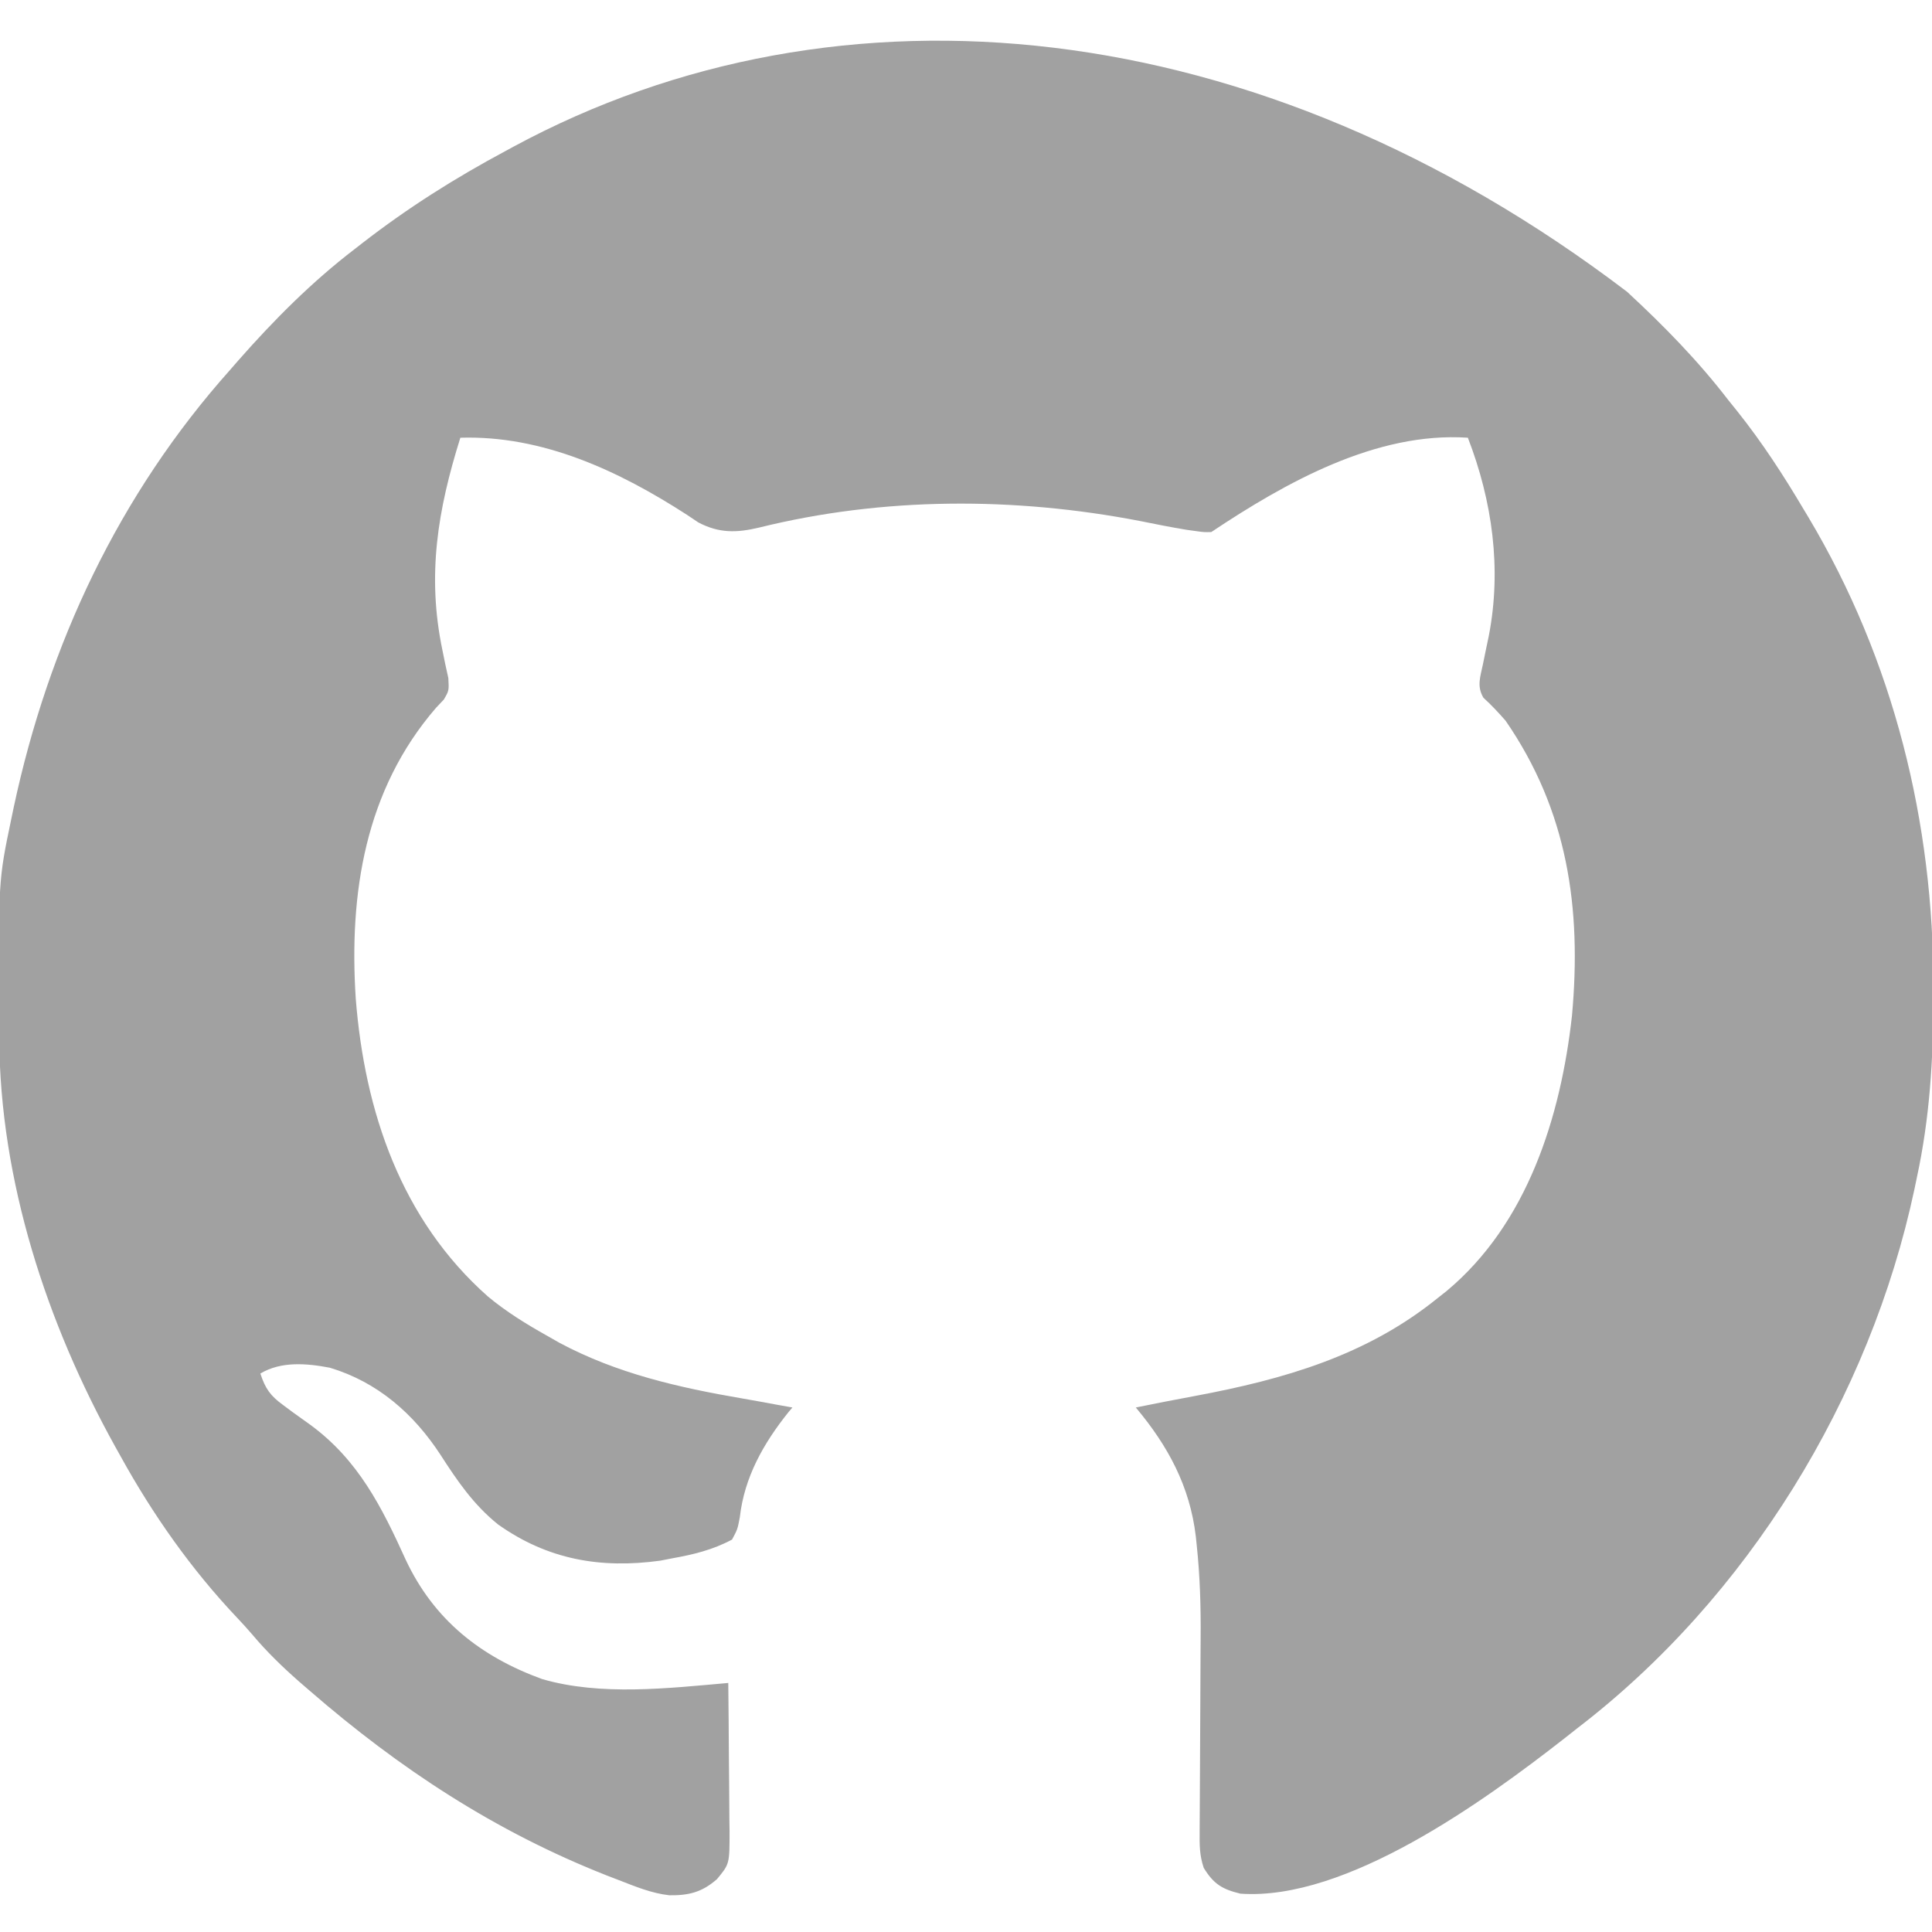 <?xml version="1.0" encoding="UTF-8"?>
<svg version="1.1" xmlns="http://www.w3.org/2000/svg" width="512" height="512">
<path d="M0 0 C9.677 8.935 18.801 18.246 26.834 28.694 C27.63 29.684 28.425 30.674 29.245 31.694 C35.823 39.937 41.459 48.629 46.834 57.694 C47.247 58.38 47.659 59.067 48.084 59.774 C70.703 97.686 81.301 140.685 81.209 184.569 C81.209 186.05 81.209 186.05 81.208 187.561 C81.167 203.601 80.224 218.968 76.834 234.694 C76.625 235.7 76.416 236.707 76.201 237.744 C64.415 293.207 32.009 346.084 -13.166 380.694 C-14.343 381.623 -15.52 382.553 -16.697 383.483 C-37.804 399.953 -74.387 426.538 -102.458 424.53 C-107.205 423.375 -109.518 422.036 -112.166 417.694 C-113.319 414.233 -113.272 411.589 -113.247 407.938 C-113.244 407.254 -113.241 406.571 -113.238 405.866 C-113.231 404.38 -113.221 402.894 -113.21 401.408 C-113.193 399.037 -113.182 396.667 -113.174 394.297 C-113.15 387.557 -113.115 380.816 -113.07 374.076 C-113.042 369.949 -113.026 365.821 -113.015 361.694 C-113.009 360.138 -112.999 358.581 -112.985 357.025 C-112.91 348.649 -113.145 340.399 -114.035 332.065 C-114.111 331.338 -114.186 330.611 -114.264 329.862 C-115.836 316.563 -121.65 305.847 -130.166 295.694 C-124.902 294.625 -119.635 293.59 -114.353 292.616 C-90.92 288.227 -68.99 281.946 -50.166 266.694 C-49.388 266.08 -48.611 265.467 -47.81 264.834 C-26.374 246.977 -17.56 218.666 -14.572 191.842 C-11.985 163.281 -15.724 137.547 -32.166 113.694 C-34.052 111.545 -35.931 109.52 -38.048 107.6 C-39.85 104.527 -38.87 102.095 -38.166 98.694 C-37.792 96.867 -37.792 96.867 -37.412 95.002 C-37.145 93.725 -36.878 92.448 -36.603 91.131 C-33.184 73.381 -35.678 55.488 -42.166 38.694 C-66.512 37.062 -90.537 50.608 -110.166 63.694 C-112.078 63.739 -112.078 63.739 -114.232 63.44 C-115.03 63.33 -115.828 63.22 -116.65 63.107 C-120.822 62.421 -124.96 61.598 -129.103 60.756 C-162.298 54.359 -197.096 54.358 -230.019 62.511 C-235.913 63.911 -240.595 64.052 -246.13 61.127 C-247.111 60.469 -248.092 59.81 -249.103 59.131 C-267.18 47.451 -287.35 38.029 -309.166 38.694 C-315.168 57.822 -318.073 75.119 -313.919 95.002 C-313.671 96.221 -313.422 97.439 -313.166 98.694 C-312.897 99.911 -312.629 101.128 -312.353 102.381 C-312.166 105.694 -312.166 105.694 -313.537 108.073 C-314.219 108.793 -314.9 109.514 -315.603 110.256 C-334.455 132.069 -338.703 159.488 -336.884 187.377 C-334.509 217.363 -324.838 245.923 -301.882 266.264 C-297.006 270.326 -291.688 273.594 -286.166 276.694 C-284.518 277.632 -284.518 277.632 -282.837 278.588 C-267.652 286.693 -251.29 290.417 -234.441 293.303 C-231.407 293.824 -228.38 294.384 -225.353 294.944 C-223.957 295.195 -222.562 295.445 -221.166 295.694 C-221.517 296.109 -221.869 296.524 -222.232 296.952 C-228.85 305.211 -233.905 314.19 -235.103 324.756 C-235.705 327.963 -235.705 327.963 -237.166 330.694 C-242.29 333.438 -247.474 334.682 -253.166 335.694 C-254.668 335.988 -254.668 335.988 -256.201 336.288 C-272.012 338.454 -286.025 336.015 -299.166 326.694 C-305.669 321.47 -309.972 315.149 -314.436 308.223 C-321.545 297.333 -331.094 288.966 -343.732 285.159 C-349.887 283.983 -356.638 283.398 -362.166 286.694 C-360.861 290.698 -359.504 292.61 -356.103 295.069 C-355.297 295.67 -354.492 296.27 -353.662 296.889 C-352.075 298.036 -350.484 299.178 -348.888 300.311 C-336.197 309.634 -329.979 322.087 -323.65 336.034 C-316.183 351.972 -303.78 361.745 -287.49 367.667 C-271.956 372.186 -254.055 370.092 -238.166 368.694 C-238.089 375.296 -238.037 381.898 -238.001 388.5 C-237.986 390.745 -237.965 392.991 -237.939 395.236 C-237.903 398.466 -237.886 401.695 -237.873 404.924 C-237.857 405.927 -237.842 406.929 -237.826 407.961 C-237.824 416.666 -237.824 416.666 -241.166 420.694 C-245.087 424.125 -248.591 425.038 -253.81 424.958 C-258.505 424.432 -262.788 422.647 -267.166 420.944 C-268.209 420.543 -269.252 420.143 -270.326 419.73 C-299.897 408.087 -325.281 391.418 -349.166 370.694 C-350.548 369.499 -350.548 369.499 -351.958 368.28 C-356.414 364.357 -360.531 360.36 -364.349 355.815 C-365.635 354.314 -366.965 352.851 -368.326 351.417 C-380.433 338.639 -390.669 324.09 -399.166 308.694 C-399.627 307.87 -400.088 307.045 -400.563 306.196 C-418.786 273.396 -431.176 235.612 -431.369 197.78 C-431.379 196.394 -431.379 196.394 -431.39 194.979 C-431.619 156.186 -431.619 156.186 -428.166 139.694 C-427.852 138.182 -427.852 138.182 -427.531 136.639 C-418.309 93.465 -399.672 53.745 -370.166 20.694 C-369.065 19.429 -369.065 19.429 -367.943 18.139 C-358.517 7.43 -348.502 -2.623 -337.166 -11.306 C-336.509 -11.818 -335.852 -12.329 -335.175 -12.856 C-323.119 -22.209 -310.61 -30.106 -297.166 -37.306 C-296.469 -37.685 -295.772 -38.063 -295.055 -38.453 C-208.666 -85.096 -97.949 -74.489 0 0 Z " fill="#A1A1A1" transform="translate(431.166,77.306)"/>
</svg>
